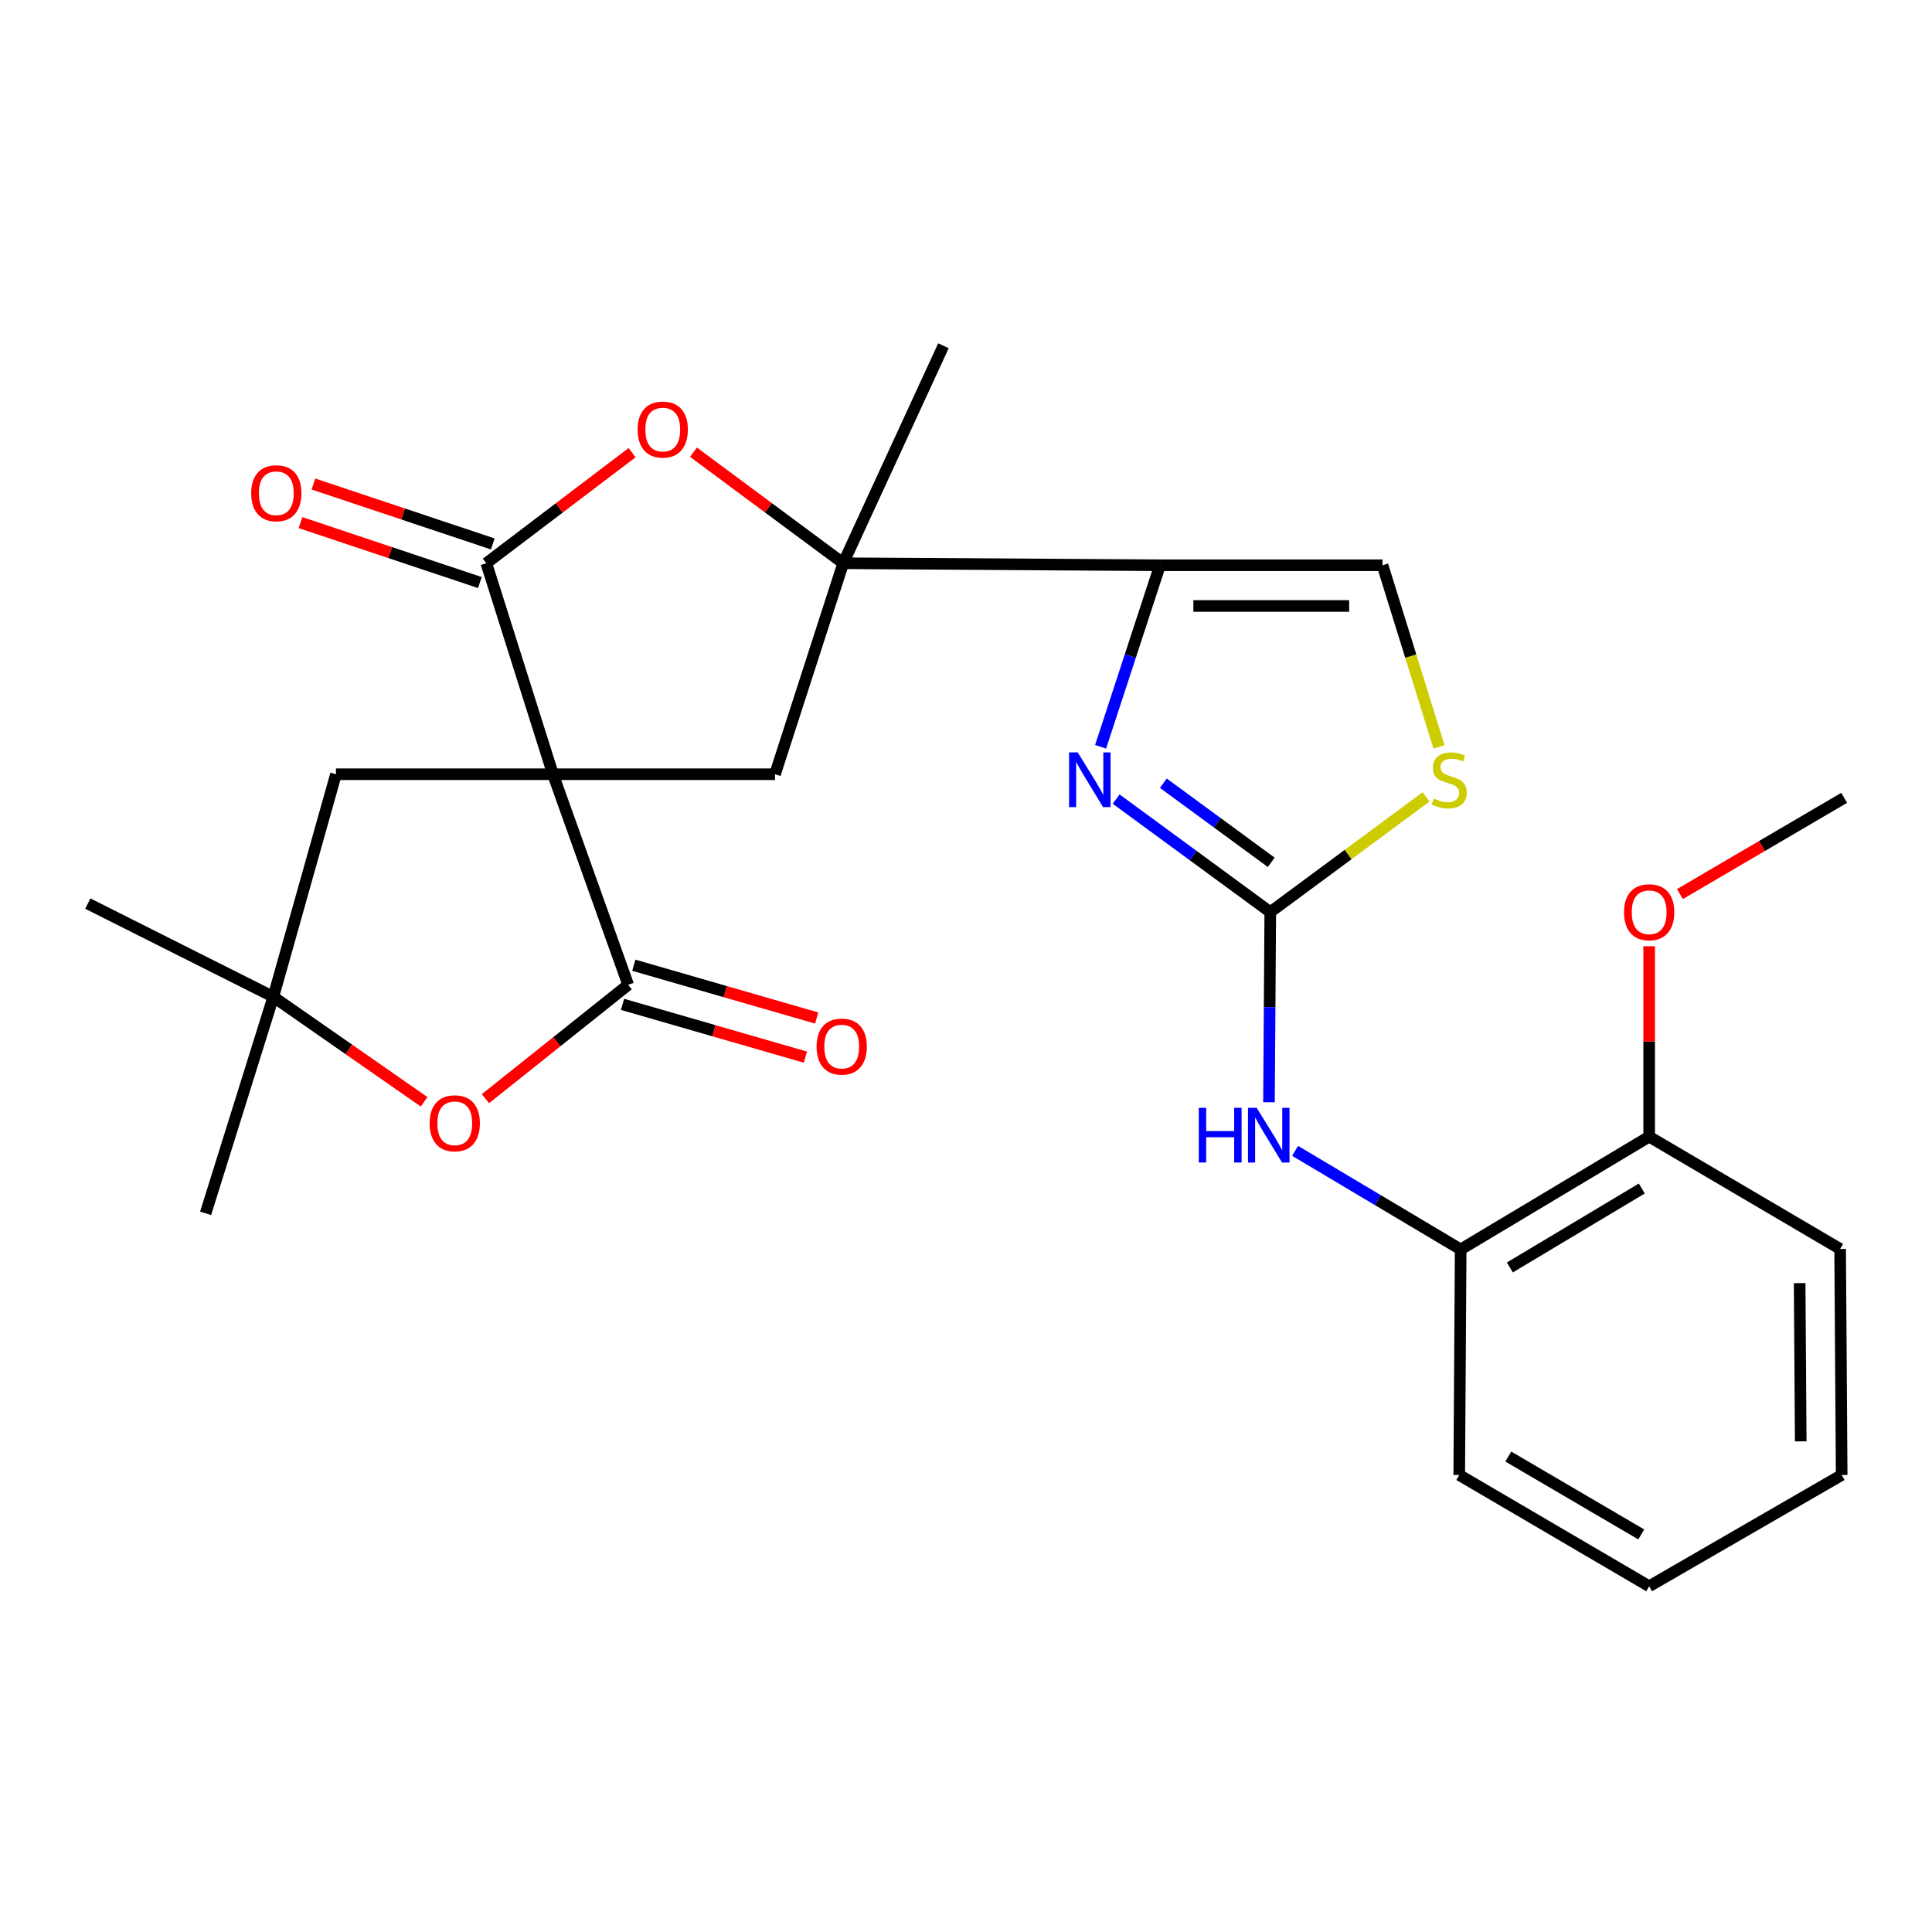 <?xml version='1.0' encoding='iso-8859-1'?>
<svg version='1.1' baseProfile='full'
              xmlns='http://www.w3.org/2000/svg'
                      xmlns:rdkit='http://www.rdkit.org/xml'
                      xmlns:xlink='http://www.w3.org/1999/xlink'
                  xml:space='preserve'
width='1000px' height='1000px' viewBox='0 0 1000 1000'>
<!-- END OF HEADER -->
<rect style='opacity:1.0;fill:#FFFFFF;stroke:none' width='1000' height='1000' x='0' y='0'> </rect>
<path class='bond-0' d='M 286.22,400.743 L 251.718,291.535' style='fill:none;fill-rule:evenodd;stroke:#000000;stroke-width:6px;stroke-linecap:butt;stroke-linejoin:miter;stroke-opacity:1' />
<path class='bond-1' d='M 286.22,400.743 L 325.148,509.729' style='fill:none;fill-rule:evenodd;stroke:#000000;stroke-width:6px;stroke-linecap:butt;stroke-linejoin:miter;stroke-opacity:1' />
<path class='bond-7' d='M 286.22,400.743 L 401.153,400.743' style='fill:none;fill-rule:evenodd;stroke:#000000;stroke-width:6px;stroke-linecap:butt;stroke-linejoin:miter;stroke-opacity:1' />
<path class='bond-12' d='M 286.22,400.743 L 173.898,400.743' style='fill:none;fill-rule:evenodd;stroke:#000000;stroke-width:6px;stroke-linecap:butt;stroke-linejoin:miter;stroke-opacity:1' />
<path class='bond-6' d='M 251.718,291.535 L 289.445,262.916' style='fill:none;fill-rule:evenodd;stroke:#000000;stroke-width:6px;stroke-linecap:butt;stroke-linejoin:miter;stroke-opacity:1' />
<path class='bond-6' d='M 289.445,262.916 L 327.171,234.297' style='fill:none;fill-rule:evenodd;stroke:#FF0000;stroke-width:6px;stroke-linecap:butt;stroke-linejoin:miter;stroke-opacity:1' />
<path class='bond-15' d='M 255.057,281.542 L 208.637,266.033' style='fill:none;fill-rule:evenodd;stroke:#000000;stroke-width:6px;stroke-linecap:butt;stroke-linejoin:miter;stroke-opacity:1' />
<path class='bond-15' d='M 208.637,266.033 L 162.218,250.525' style='fill:none;fill-rule:evenodd;stroke:#FF0000;stroke-width:6px;stroke-linecap:butt;stroke-linejoin:miter;stroke-opacity:1' />
<path class='bond-15' d='M 248.379,301.529 L 201.96,286.021' style='fill:none;fill-rule:evenodd;stroke:#000000;stroke-width:6px;stroke-linecap:butt;stroke-linejoin:miter;stroke-opacity:1' />
<path class='bond-15' d='M 201.96,286.021 L 155.54,270.513' style='fill:none;fill-rule:evenodd;stroke:#FF0000;stroke-width:6px;stroke-linecap:butt;stroke-linejoin:miter;stroke-opacity:1' />
<path class='bond-8' d='M 325.148,509.729 L 288.202,539.201' style='fill:none;fill-rule:evenodd;stroke:#000000;stroke-width:6px;stroke-linecap:butt;stroke-linejoin:miter;stroke-opacity:1' />
<path class='bond-8' d='M 288.202,539.201 L 251.257,568.672' style='fill:none;fill-rule:evenodd;stroke:#FF0000;stroke-width:6px;stroke-linecap:butt;stroke-linejoin:miter;stroke-opacity:1' />
<path class='bond-16' d='M 322.226,519.852 L 369.547,533.513' style='fill:none;fill-rule:evenodd;stroke:#000000;stroke-width:6px;stroke-linecap:butt;stroke-linejoin:miter;stroke-opacity:1' />
<path class='bond-16' d='M 369.547,533.513 L 416.869,547.173' style='fill:none;fill-rule:evenodd;stroke:#FF0000;stroke-width:6px;stroke-linecap:butt;stroke-linejoin:miter;stroke-opacity:1' />
<path class='bond-16' d='M 328.07,499.606 L 375.392,513.266' style='fill:none;fill-rule:evenodd;stroke:#000000;stroke-width:6px;stroke-linecap:butt;stroke-linejoin:miter;stroke-opacity:1' />
<path class='bond-16' d='M 375.392,513.266 L 422.714,526.926' style='fill:none;fill-rule:evenodd;stroke:#FF0000;stroke-width:6px;stroke-linecap:butt;stroke-linejoin:miter;stroke-opacity:1' />
<path class='bond-2' d='M 600.416,292.577 L 436.44,291.535' style='fill:none;fill-rule:evenodd;stroke:#000000;stroke-width:6px;stroke-linecap:butt;stroke-linejoin:miter;stroke-opacity:1' />
<path class='bond-3' d='M 600.416,292.577 L 585.046,339.554' style='fill:none;fill-rule:evenodd;stroke:#000000;stroke-width:6px;stroke-linecap:butt;stroke-linejoin:miter;stroke-opacity:1' />
<path class='bond-3' d='M 585.046,339.554 L 569.676,386.531' style='fill:none;fill-rule:evenodd;stroke:#0000FF;stroke-width:6px;stroke-linecap:butt;stroke-linejoin:miter;stroke-opacity:1' />
<path class='bond-10' d='M 600.416,292.577 L 715.594,292.577' style='fill:none;fill-rule:evenodd;stroke:#000000;stroke-width:6px;stroke-linecap:butt;stroke-linejoin:miter;stroke-opacity:1' />
<path class='bond-10' d='M 617.692,313.651 L 698.318,313.651' style='fill:none;fill-rule:evenodd;stroke:#000000;stroke-width:6px;stroke-linecap:butt;stroke-linejoin:miter;stroke-opacity:1' />
<path class='bond-5' d='M 577.723,413.61 L 617.606,442.856' style='fill:none;fill-rule:evenodd;stroke:#0000FF;stroke-width:6px;stroke-linecap:butt;stroke-linejoin:miter;stroke-opacity:1' />
<path class='bond-5' d='M 617.606,442.856 L 657.49,472.101' style='fill:none;fill-rule:evenodd;stroke:#000000;stroke-width:6px;stroke-linecap:butt;stroke-linejoin:miter;stroke-opacity:1' />
<path class='bond-5' d='M 602.149,405.389 L 630.068,425.861' style='fill:none;fill-rule:evenodd;stroke:#0000FF;stroke-width:6px;stroke-linecap:butt;stroke-linejoin:miter;stroke-opacity:1' />
<path class='bond-5' d='M 630.068,425.861 L 657.986,446.333' style='fill:none;fill-rule:evenodd;stroke:#000000;stroke-width:6px;stroke-linecap:butt;stroke-linejoin:miter;stroke-opacity:1' />
<path class='bond-4' d='M 436.44,291.535 L 401.153,400.743' style='fill:none;fill-rule:evenodd;stroke:#000000;stroke-width:6px;stroke-linecap:butt;stroke-linejoin:miter;stroke-opacity:1' />
<path class='bond-18' d='M 436.44,291.535 L 488.328,178.956' style='fill:none;fill-rule:evenodd;stroke:#000000;stroke-width:6px;stroke-linecap:butt;stroke-linejoin:miter;stroke-opacity:1' />
<path class='bond-28' d='M 436.44,291.535 L 397.692,262.798' style='fill:none;fill-rule:evenodd;stroke:#000000;stroke-width:6px;stroke-linecap:butt;stroke-linejoin:miter;stroke-opacity:1' />
<path class='bond-28' d='M 397.692,262.798 L 358.944,234.06' style='fill:none;fill-rule:evenodd;stroke:#FF0000;stroke-width:6px;stroke-linecap:butt;stroke-linejoin:miter;stroke-opacity:1' />
<path class='bond-11' d='M 657.49,472.101 L 657.156,521.308' style='fill:none;fill-rule:evenodd;stroke:#000000;stroke-width:6px;stroke-linecap:butt;stroke-linejoin:miter;stroke-opacity:1' />
<path class='bond-11' d='M 657.156,521.308 L 656.821,570.514' style='fill:none;fill-rule:evenodd;stroke:#0000FF;stroke-width:6px;stroke-linecap:butt;stroke-linejoin:miter;stroke-opacity:1' />
<path class='bond-29' d='M 657.49,472.101 L 697.819,442.278' style='fill:none;fill-rule:evenodd;stroke:#000000;stroke-width:6px;stroke-linecap:butt;stroke-linejoin:miter;stroke-opacity:1' />
<path class='bond-29' d='M 697.819,442.278 L 738.149,412.456' style='fill:none;fill-rule:evenodd;stroke:#CCCC00;stroke-width:6px;stroke-linecap:butt;stroke-linejoin:miter;stroke-opacity:1' />
<path class='bond-27' d='M 219.525,570.292 L 180.497,543.125' style='fill:none;fill-rule:evenodd;stroke:#FF0000;stroke-width:6px;stroke-linecap:butt;stroke-linejoin:miter;stroke-opacity:1' />
<path class='bond-27' d='M 180.497,543.125 L 141.468,515.957' style='fill:none;fill-rule:evenodd;stroke:#000000;stroke-width:6px;stroke-linecap:butt;stroke-linejoin:miter;stroke-opacity:1' />
<path class='bond-9' d='M 744.816,386.585 L 730.205,339.581' style='fill:none;fill-rule:evenodd;stroke:#CCCC00;stroke-width:6px;stroke-linecap:butt;stroke-linejoin:miter;stroke-opacity:1' />
<path class='bond-9' d='M 730.205,339.581 L 715.594,292.577' style='fill:none;fill-rule:evenodd;stroke:#000000;stroke-width:6px;stroke-linecap:butt;stroke-linejoin:miter;stroke-opacity:1' />
<path class='bond-14' d='M 670.336,595.676 L 713.19,621.192' style='fill:none;fill-rule:evenodd;stroke:#0000FF;stroke-width:6px;stroke-linecap:butt;stroke-linejoin:miter;stroke-opacity:1' />
<path class='bond-14' d='M 713.19,621.192 L 756.044,646.707' style='fill:none;fill-rule:evenodd;stroke:#000000;stroke-width:6px;stroke-linecap:butt;stroke-linejoin:miter;stroke-opacity:1' />
<path class='bond-13' d='M 173.898,400.743 L 141.468,515.957' style='fill:none;fill-rule:evenodd;stroke:#000000;stroke-width:6px;stroke-linecap:butt;stroke-linejoin:miter;stroke-opacity:1' />
<path class='bond-20' d='M 141.468,515.957 L 45.455,467.699' style='fill:none;fill-rule:evenodd;stroke:#000000;stroke-width:6px;stroke-linecap:butt;stroke-linejoin:miter;stroke-opacity:1' />
<path class='bond-21' d='M 141.468,515.957 L 106.427,628.022' style='fill:none;fill-rule:evenodd;stroke:#000000;stroke-width:6px;stroke-linecap:butt;stroke-linejoin:miter;stroke-opacity:1' />
<path class='bond-17' d='M 756.044,646.707 L 853.603,588.333' style='fill:none;fill-rule:evenodd;stroke:#000000;stroke-width:6px;stroke-linecap:butt;stroke-linejoin:miter;stroke-opacity:1' />
<path class='bond-17' d='M 781.498,656.035 L 849.789,615.173' style='fill:none;fill-rule:evenodd;stroke:#000000;stroke-width:6px;stroke-linecap:butt;stroke-linejoin:miter;stroke-opacity:1' />
<path class='bond-22' d='M 756.044,646.707 L 755.295,763.455' style='fill:none;fill-rule:evenodd;stroke:#000000;stroke-width:6px;stroke-linecap:butt;stroke-linejoin:miter;stroke-opacity:1' />
<path class='bond-19' d='M 853.603,588.333 L 853.603,539.05' style='fill:none;fill-rule:evenodd;stroke:#000000;stroke-width:6px;stroke-linecap:butt;stroke-linejoin:miter;stroke-opacity:1' />
<path class='bond-19' d='M 853.603,539.05 L 853.603,489.767' style='fill:none;fill-rule:evenodd;stroke:#FF0000;stroke-width:6px;stroke-linecap:butt;stroke-linejoin:miter;stroke-opacity:1' />
<path class='bond-23' d='M 853.603,588.333 L 952.45,646.45' style='fill:none;fill-rule:evenodd;stroke:#000000;stroke-width:6px;stroke-linecap:butt;stroke-linejoin:miter;stroke-opacity:1' />
<path class='bond-24' d='M 869.528,462.77 L 912.037,437.862' style='fill:none;fill-rule:evenodd;stroke:#FF0000;stroke-width:6px;stroke-linecap:butt;stroke-linejoin:miter;stroke-opacity:1' />
<path class='bond-24' d='M 912.037,437.862 L 954.545,412.954' style='fill:none;fill-rule:evenodd;stroke:#000000;stroke-width:6px;stroke-linecap:butt;stroke-linejoin:miter;stroke-opacity:1' />
<path class='bond-25' d='M 755.295,763.455 L 853.603,821.044' style='fill:none;fill-rule:evenodd;stroke:#000000;stroke-width:6px;stroke-linecap:butt;stroke-linejoin:miter;stroke-opacity:1' />
<path class='bond-25' d='M 780.693,753.91 L 849.509,794.223' style='fill:none;fill-rule:evenodd;stroke:#000000;stroke-width:6px;stroke-linecap:butt;stroke-linejoin:miter;stroke-opacity:1' />
<path class='bond-30' d='M 952.45,646.45 L 953.246,763.455' style='fill:none;fill-rule:evenodd;stroke:#000000;stroke-width:6px;stroke-linecap:butt;stroke-linejoin:miter;stroke-opacity:1' />
<path class='bond-30' d='M 931.496,664.144 L 932.053,746.047' style='fill:none;fill-rule:evenodd;stroke:#000000;stroke-width:6px;stroke-linecap:butt;stroke-linejoin:miter;stroke-opacity:1' />
<path class='bond-26' d='M 853.603,821.044 L 953.246,763.455' style='fill:none;fill-rule:evenodd;stroke:#000000;stroke-width:6px;stroke-linecap:butt;stroke-linejoin:miter;stroke-opacity:1' />
<path  class='atom-4' d='M 557.827 389.452
L 567.107 404.452
Q 568.027 405.932, 569.507 408.612
Q 570.987 411.292, 571.067 411.452
L 571.067 389.452
L 574.827 389.452
L 574.827 417.772
L 570.947 417.772
L 560.987 401.372
Q 559.827 399.452, 558.587 397.252
Q 557.387 395.052, 557.027 394.372
L 557.027 417.772
L 553.347 417.772
L 553.347 389.452
L 557.827 389.452
' fill='#0000FF'/>
<path  class='atom-7' d='M 330.037 222.342
Q 330.037 215.542, 333.397 211.742
Q 336.757 207.942, 343.037 207.942
Q 349.317 207.942, 352.677 211.742
Q 356.037 215.542, 356.037 222.342
Q 356.037 229.222, 352.637 233.142
Q 349.237 237.022, 343.037 237.022
Q 336.797 237.022, 333.397 233.142
Q 330.037 229.262, 330.037 222.342
M 343.037 233.822
Q 347.357 233.822, 349.677 230.942
Q 352.037 228.022, 352.037 222.342
Q 352.037 216.782, 349.677 213.982
Q 347.357 211.142, 343.037 211.142
Q 338.717 211.142, 336.357 213.942
Q 334.037 216.742, 334.037 222.342
Q 334.037 228.062, 336.357 230.942
Q 338.717 233.822, 343.037 233.822
' fill='#FF0000'/>
<path  class='atom-9' d='M 222.386 581.412
Q 222.386 574.612, 225.746 570.812
Q 229.106 567.012, 235.386 567.012
Q 241.666 567.012, 245.026 570.812
Q 248.386 574.612, 248.386 581.412
Q 248.386 588.292, 244.986 592.212
Q 241.586 596.092, 235.386 596.092
Q 229.146 596.092, 225.746 592.212
Q 222.386 588.332, 222.386 581.412
M 235.386 592.892
Q 239.706 592.892, 242.026 590.012
Q 244.386 587.092, 244.386 581.412
Q 244.386 575.852, 242.026 573.052
Q 239.706 570.212, 235.386 570.212
Q 231.066 570.212, 228.706 573.012
Q 226.386 575.812, 226.386 581.412
Q 226.386 587.132, 228.706 590.012
Q 231.066 592.892, 235.386 592.892
' fill='#FF0000'/>
<path  class='atom-10' d='M 742.108 413.332
Q 742.428 413.452, 743.748 414.012
Q 745.068 414.572, 746.508 414.932
Q 747.988 415.252, 749.428 415.252
Q 752.108 415.252, 753.668 413.972
Q 755.228 412.652, 755.228 410.372
Q 755.228 408.812, 754.428 407.852
Q 753.668 406.892, 752.468 406.372
Q 751.268 405.852, 749.268 405.252
Q 746.748 404.492, 745.228 403.772
Q 743.748 403.052, 742.668 401.532
Q 741.628 400.012, 741.628 397.452
Q 741.628 393.892, 744.028 391.692
Q 746.468 389.492, 751.268 389.492
Q 754.548 389.492, 758.268 391.052
L 757.348 394.132
Q 753.948 392.732, 751.388 392.732
Q 748.628 392.732, 747.108 393.892
Q 745.588 395.012, 745.628 396.972
Q 745.628 398.492, 746.388 399.412
Q 747.188 400.332, 748.308 400.852
Q 749.468 401.372, 751.388 401.972
Q 753.948 402.772, 755.468 403.572
Q 756.988 404.372, 758.068 406.012
Q 759.188 407.612, 759.188 410.372
Q 759.188 414.292, 756.548 416.412
Q 753.948 418.492, 749.588 418.492
Q 747.068 418.492, 745.148 417.932
Q 743.268 417.412, 741.028 416.492
L 742.108 413.332
' fill='#CCCC00'/>
<path  class='atom-12' d='M 620.485 573.401
L 624.325 573.401
L 624.325 585.441
L 638.805 585.441
L 638.805 573.401
L 642.645 573.401
L 642.645 601.721
L 638.805 601.721
L 638.805 588.641
L 624.325 588.641
L 624.325 601.721
L 620.485 601.721
L 620.485 573.401
' fill='#0000FF'/>
<path  class='atom-12' d='M 650.445 573.401
L 659.725 588.401
Q 660.645 589.881, 662.125 592.561
Q 663.605 595.241, 663.685 595.401
L 663.685 573.401
L 667.445 573.401
L 667.445 601.721
L 663.565 601.721
L 653.605 585.321
Q 652.445 583.401, 651.205 581.201
Q 650.005 579.001, 649.645 578.321
L 649.645 601.721
L 645.965 601.721
L 645.965 573.401
L 650.445 573.401
' fill='#0000FF'/>
<path  class='atom-16' d='M 130.014 255.299
Q 130.014 248.499, 133.374 244.699
Q 136.734 240.899, 143.014 240.899
Q 149.294 240.899, 152.654 244.699
Q 156.014 248.499, 156.014 255.299
Q 156.014 262.179, 152.614 266.099
Q 149.214 269.979, 143.014 269.979
Q 136.774 269.979, 133.374 266.099
Q 130.014 262.219, 130.014 255.299
M 143.014 266.779
Q 147.334 266.779, 149.654 263.899
Q 152.014 260.979, 152.014 255.299
Q 152.014 249.739, 149.654 246.939
Q 147.334 244.099, 143.014 244.099
Q 138.694 244.099, 136.334 246.899
Q 134.014 249.699, 134.014 255.299
Q 134.014 261.019, 136.334 263.899
Q 138.694 266.779, 143.014 266.779
' fill='#FF0000'/>
<path  class='atom-17' d='M 422.667 541.712
Q 422.667 534.912, 426.027 531.112
Q 429.387 527.312, 435.667 527.312
Q 441.947 527.312, 445.307 531.112
Q 448.667 534.912, 448.667 541.712
Q 448.667 548.592, 445.267 552.512
Q 441.867 556.392, 435.667 556.392
Q 429.427 556.392, 426.027 552.512
Q 422.667 548.632, 422.667 541.712
M 435.667 553.192
Q 439.987 553.192, 442.307 550.312
Q 444.667 547.392, 444.667 541.712
Q 444.667 536.152, 442.307 533.352
Q 439.987 530.512, 435.667 530.512
Q 431.347 530.512, 428.987 533.312
Q 426.667 536.112, 426.667 541.712
Q 426.667 547.432, 428.987 550.312
Q 431.347 553.192, 435.667 553.192
' fill='#FF0000'/>
<path  class='atom-20' d='M 840.603 472.181
Q 840.603 465.381, 843.963 461.581
Q 847.323 457.781, 853.603 457.781
Q 859.883 457.781, 863.243 461.581
Q 866.603 465.381, 866.603 472.181
Q 866.603 479.061, 863.203 482.981
Q 859.803 486.861, 853.603 486.861
Q 847.363 486.861, 843.963 482.981
Q 840.603 479.101, 840.603 472.181
M 853.603 483.661
Q 857.923 483.661, 860.243 480.781
Q 862.603 477.861, 862.603 472.181
Q 862.603 466.621, 860.243 463.821
Q 857.923 460.981, 853.603 460.981
Q 849.283 460.981, 846.923 463.781
Q 844.603 466.581, 844.603 472.181
Q 844.603 477.901, 846.923 480.781
Q 849.283 483.661, 853.603 483.661
' fill='#FF0000'/>
</svg>
